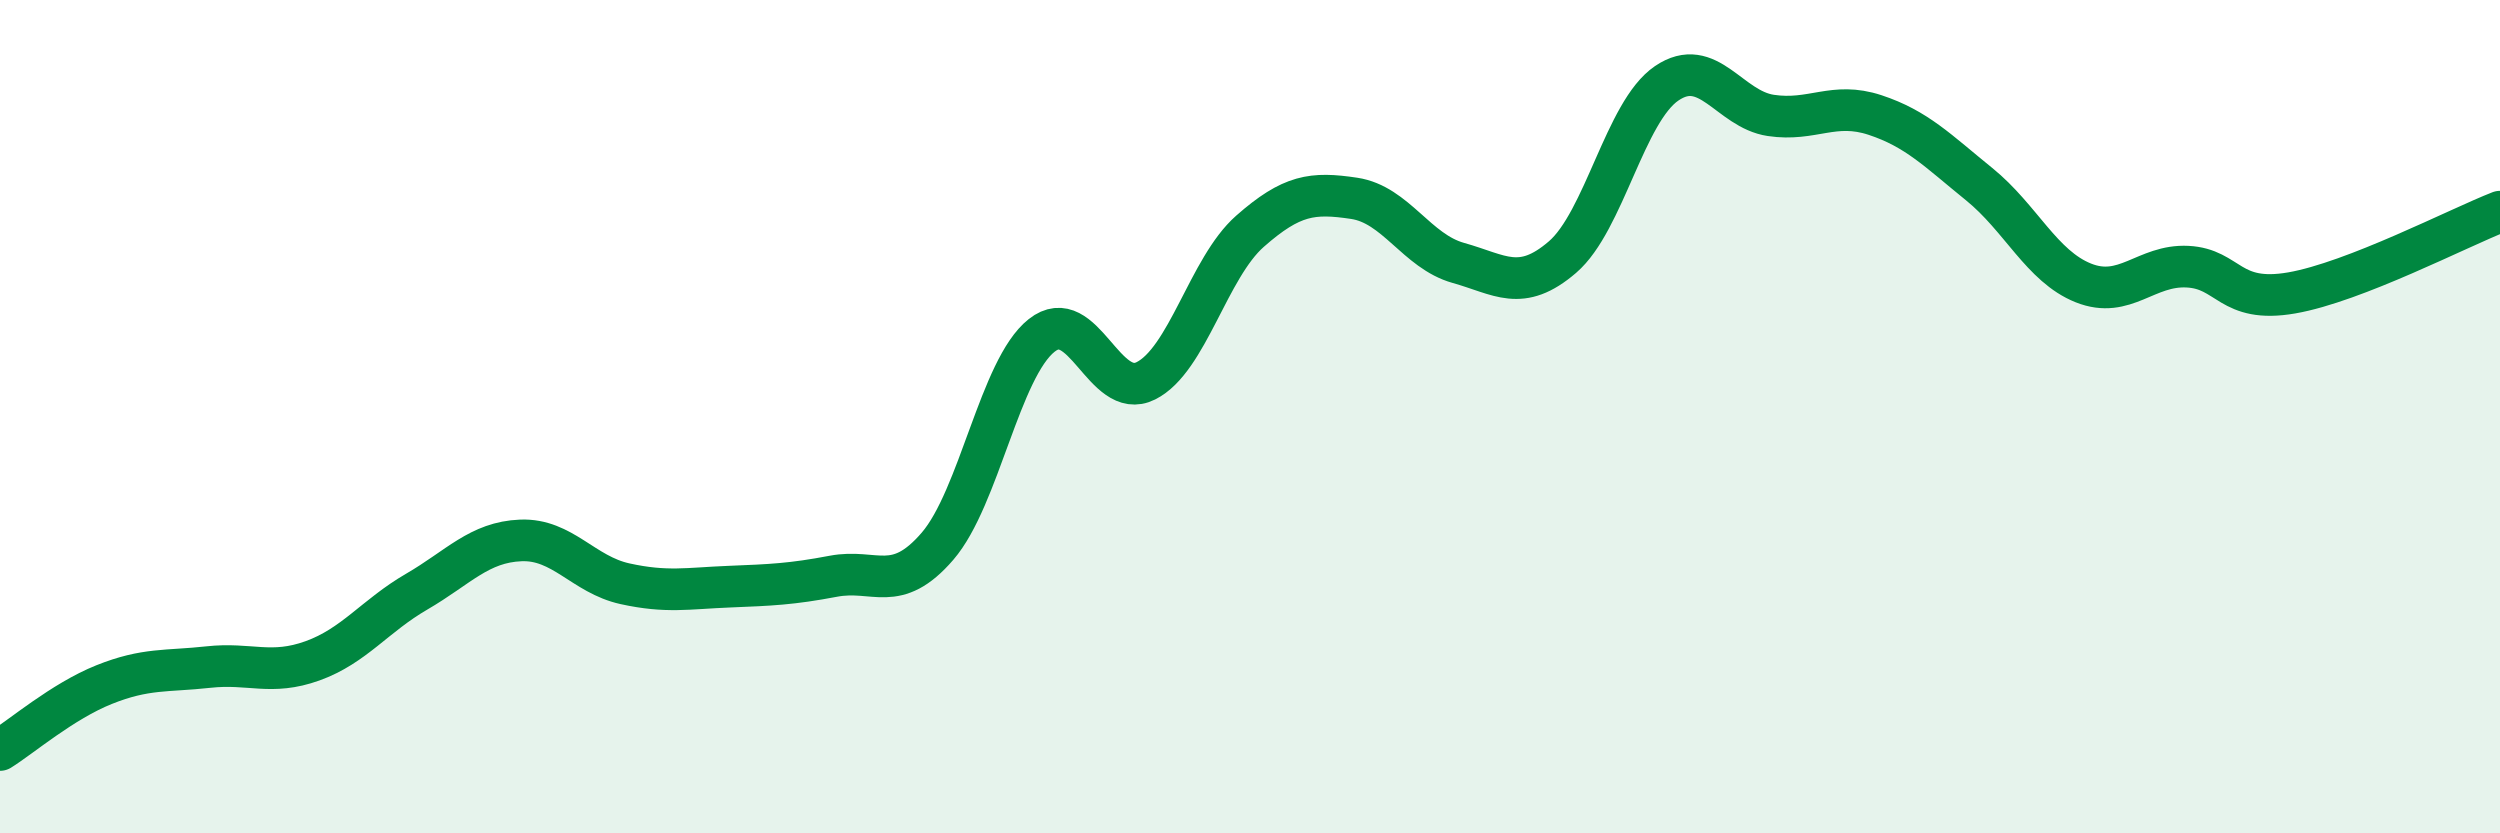 
    <svg width="60" height="20" viewBox="0 0 60 20" xmlns="http://www.w3.org/2000/svg">
      <path
        d="M 0,18 C 0.5,17.69 1.5,16.83 2.5,16.43 C 3.5,16.03 4,16.12 5,16.01 C 6,15.9 6.5,16.22 7.5,15.86 C 8.5,15.5 9,14.78 10,14.2 C 11,13.62 11.5,13.01 12.5,12.97 C 13.5,12.93 14,13.79 15,14.01 C 16,14.23 16.5,14.12 17.5,14.08 C 18.5,14.04 19,14.02 20,13.83 C 21,13.64 21.5,14.27 22.5,13.11 C 23.5,11.95 24,8.84 25,8.05 C 26,7.26 26.5,9.64 27.5,9.14 C 28.5,8.64 29,6.43 30,5.55 C 31,4.67 31.5,4.61 32.5,4.76 C 33.5,4.91 34,6.03 35,6.31 C 36,6.59 36.5,7.03 37.5,6.17 C 38.5,5.31 39,2.68 40,2 C 41,1.32 41.5,2.62 42.5,2.77 C 43.5,2.92 44,2.43 45,2.76 C 46,3.09 46.5,3.61 47.5,4.42 C 48.5,5.23 49,6.39 50,6.79 C 51,7.19 51.5,6.35 52.5,6.4 C 53.5,6.45 53.5,7.29 55,7.03 C 56.5,6.77 59,5.47 60,5.08L60 20L0 20Z"
        fill="#008740"
        opacity="0.1"
        stroke-linecap="round"
        stroke-linejoin="round"
      />
      <path
        d="M 0,18 C 0.5,17.69 1.5,16.83 2.5,16.43 C 3.5,16.03 4,16.12 5,16.01 C 6,15.9 6.5,16.22 7.5,15.86 C 8.5,15.5 9,14.78 10,14.2 C 11,13.62 11.5,13.01 12.5,12.97 C 13.5,12.93 14,13.79 15,14.01 C 16,14.23 16.5,14.12 17.5,14.08 C 18.5,14.04 19,14.02 20,13.83 C 21,13.64 21.5,14.27 22.5,13.11 C 23.5,11.95 24,8.84 25,8.05 C 26,7.26 26.5,9.64 27.5,9.14 C 28.5,8.64 29,6.43 30,5.55 C 31,4.67 31.5,4.61 32.5,4.76 C 33.5,4.91 34,6.03 35,6.31 C 36,6.59 36.5,7.03 37.5,6.17 C 38.5,5.31 39,2.68 40,2 C 41,1.32 41.5,2.62 42.5,2.77 C 43.5,2.92 44,2.43 45,2.76 C 46,3.09 46.5,3.61 47.5,4.42 C 48.5,5.23 49,6.39 50,6.79 C 51,7.19 51.5,6.35 52.5,6.4 C 53.5,6.45 53.5,7.29 55,7.03 C 56.5,6.77 59,5.47 60,5.08"
        stroke="#008740"
        stroke-width="1"
        fill="none"
        stroke-linecap="round"
        stroke-linejoin="round"
      />
    </svg>
  